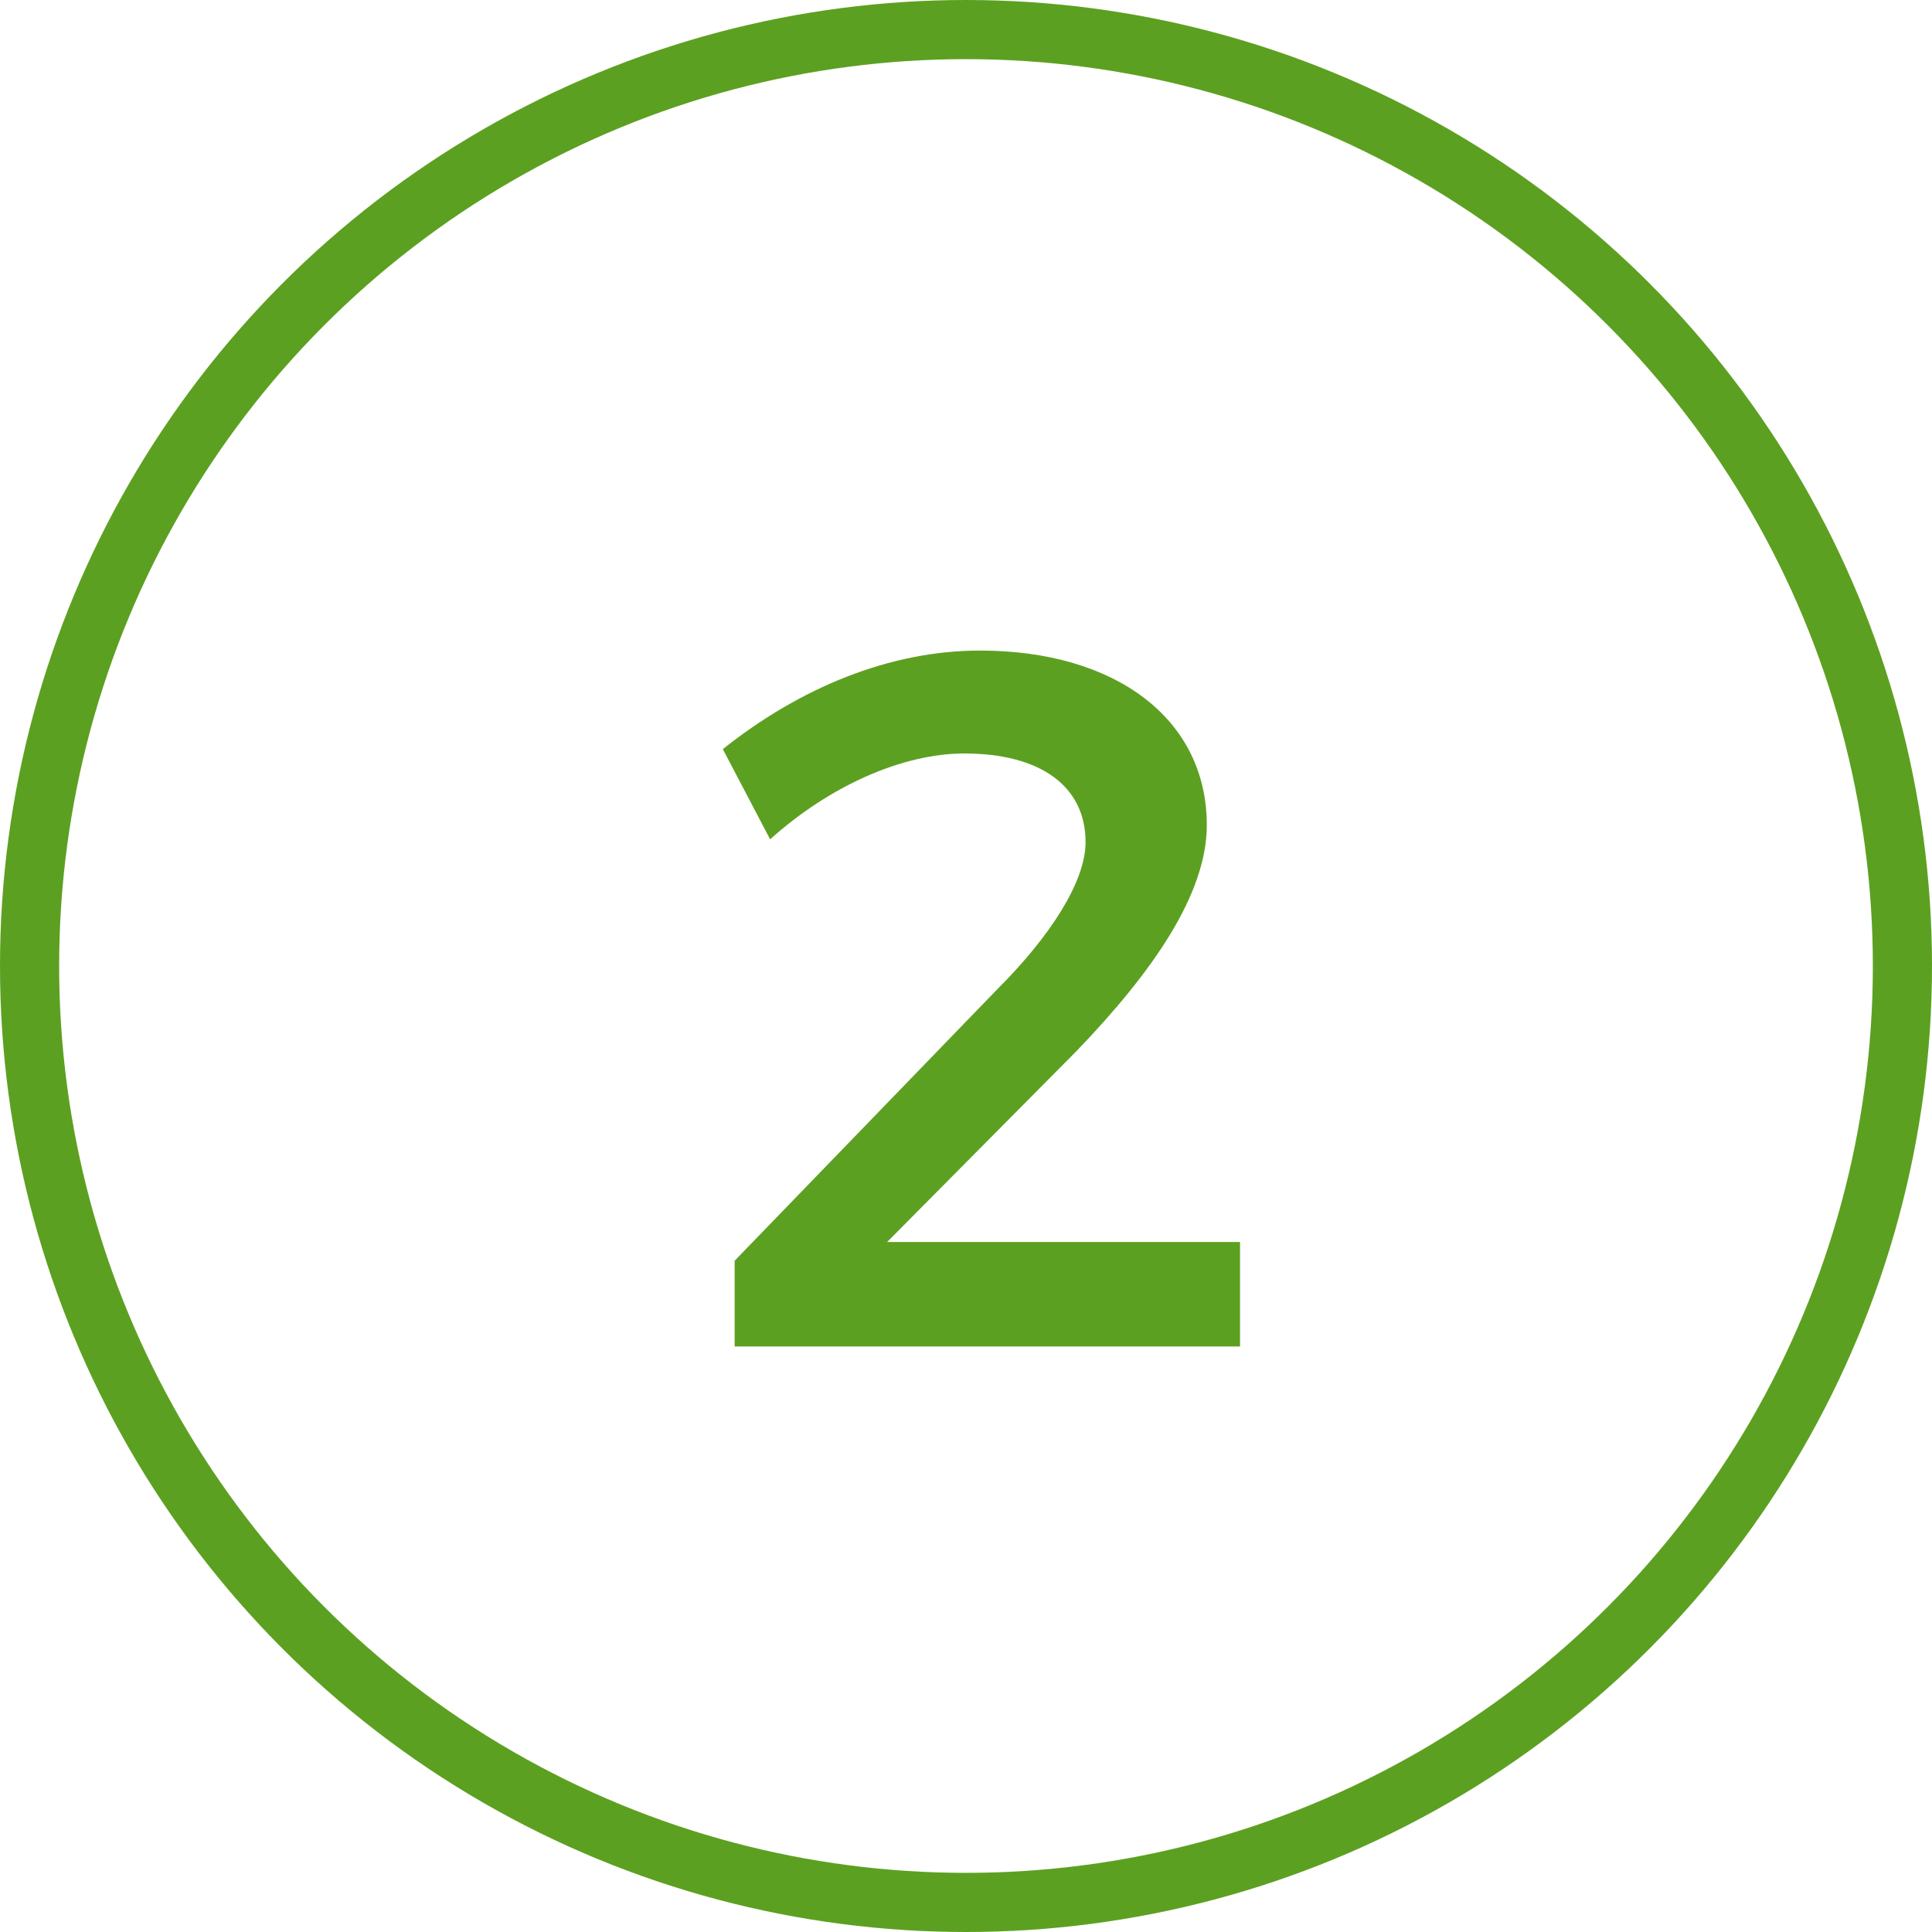 <svg id="Layer_1" data-name="Layer 1" xmlns="http://www.w3.org/2000/svg" viewBox="0 0 196 196"><defs><style>.cls-1{fill:none;stroke:#5ca021;stroke-miterlimit:10;stroke-width:6px;}.cls-2{fill:#5ca021;}</style></defs><title>Step2-GREENv2</title><circle class="cls-1" cx="98" cy="98" r="95"/><path class="cls-2" d="M110.13,85.44c0-5.7-4.6-9-12.3-9-6.3,0-13.7,3.31-19.7,8.71L73.33,76c7.8-6.21,16.9-10,26.1-10,13.7,0,23,6.9,23,17.71,0,7-5.5,14.9-13.2,22.9L90,126h35.8v10.6H74.53v-8.7l26.7-27.6C106.53,95,110.13,89.44,110.13,85.44Z"/></svg>